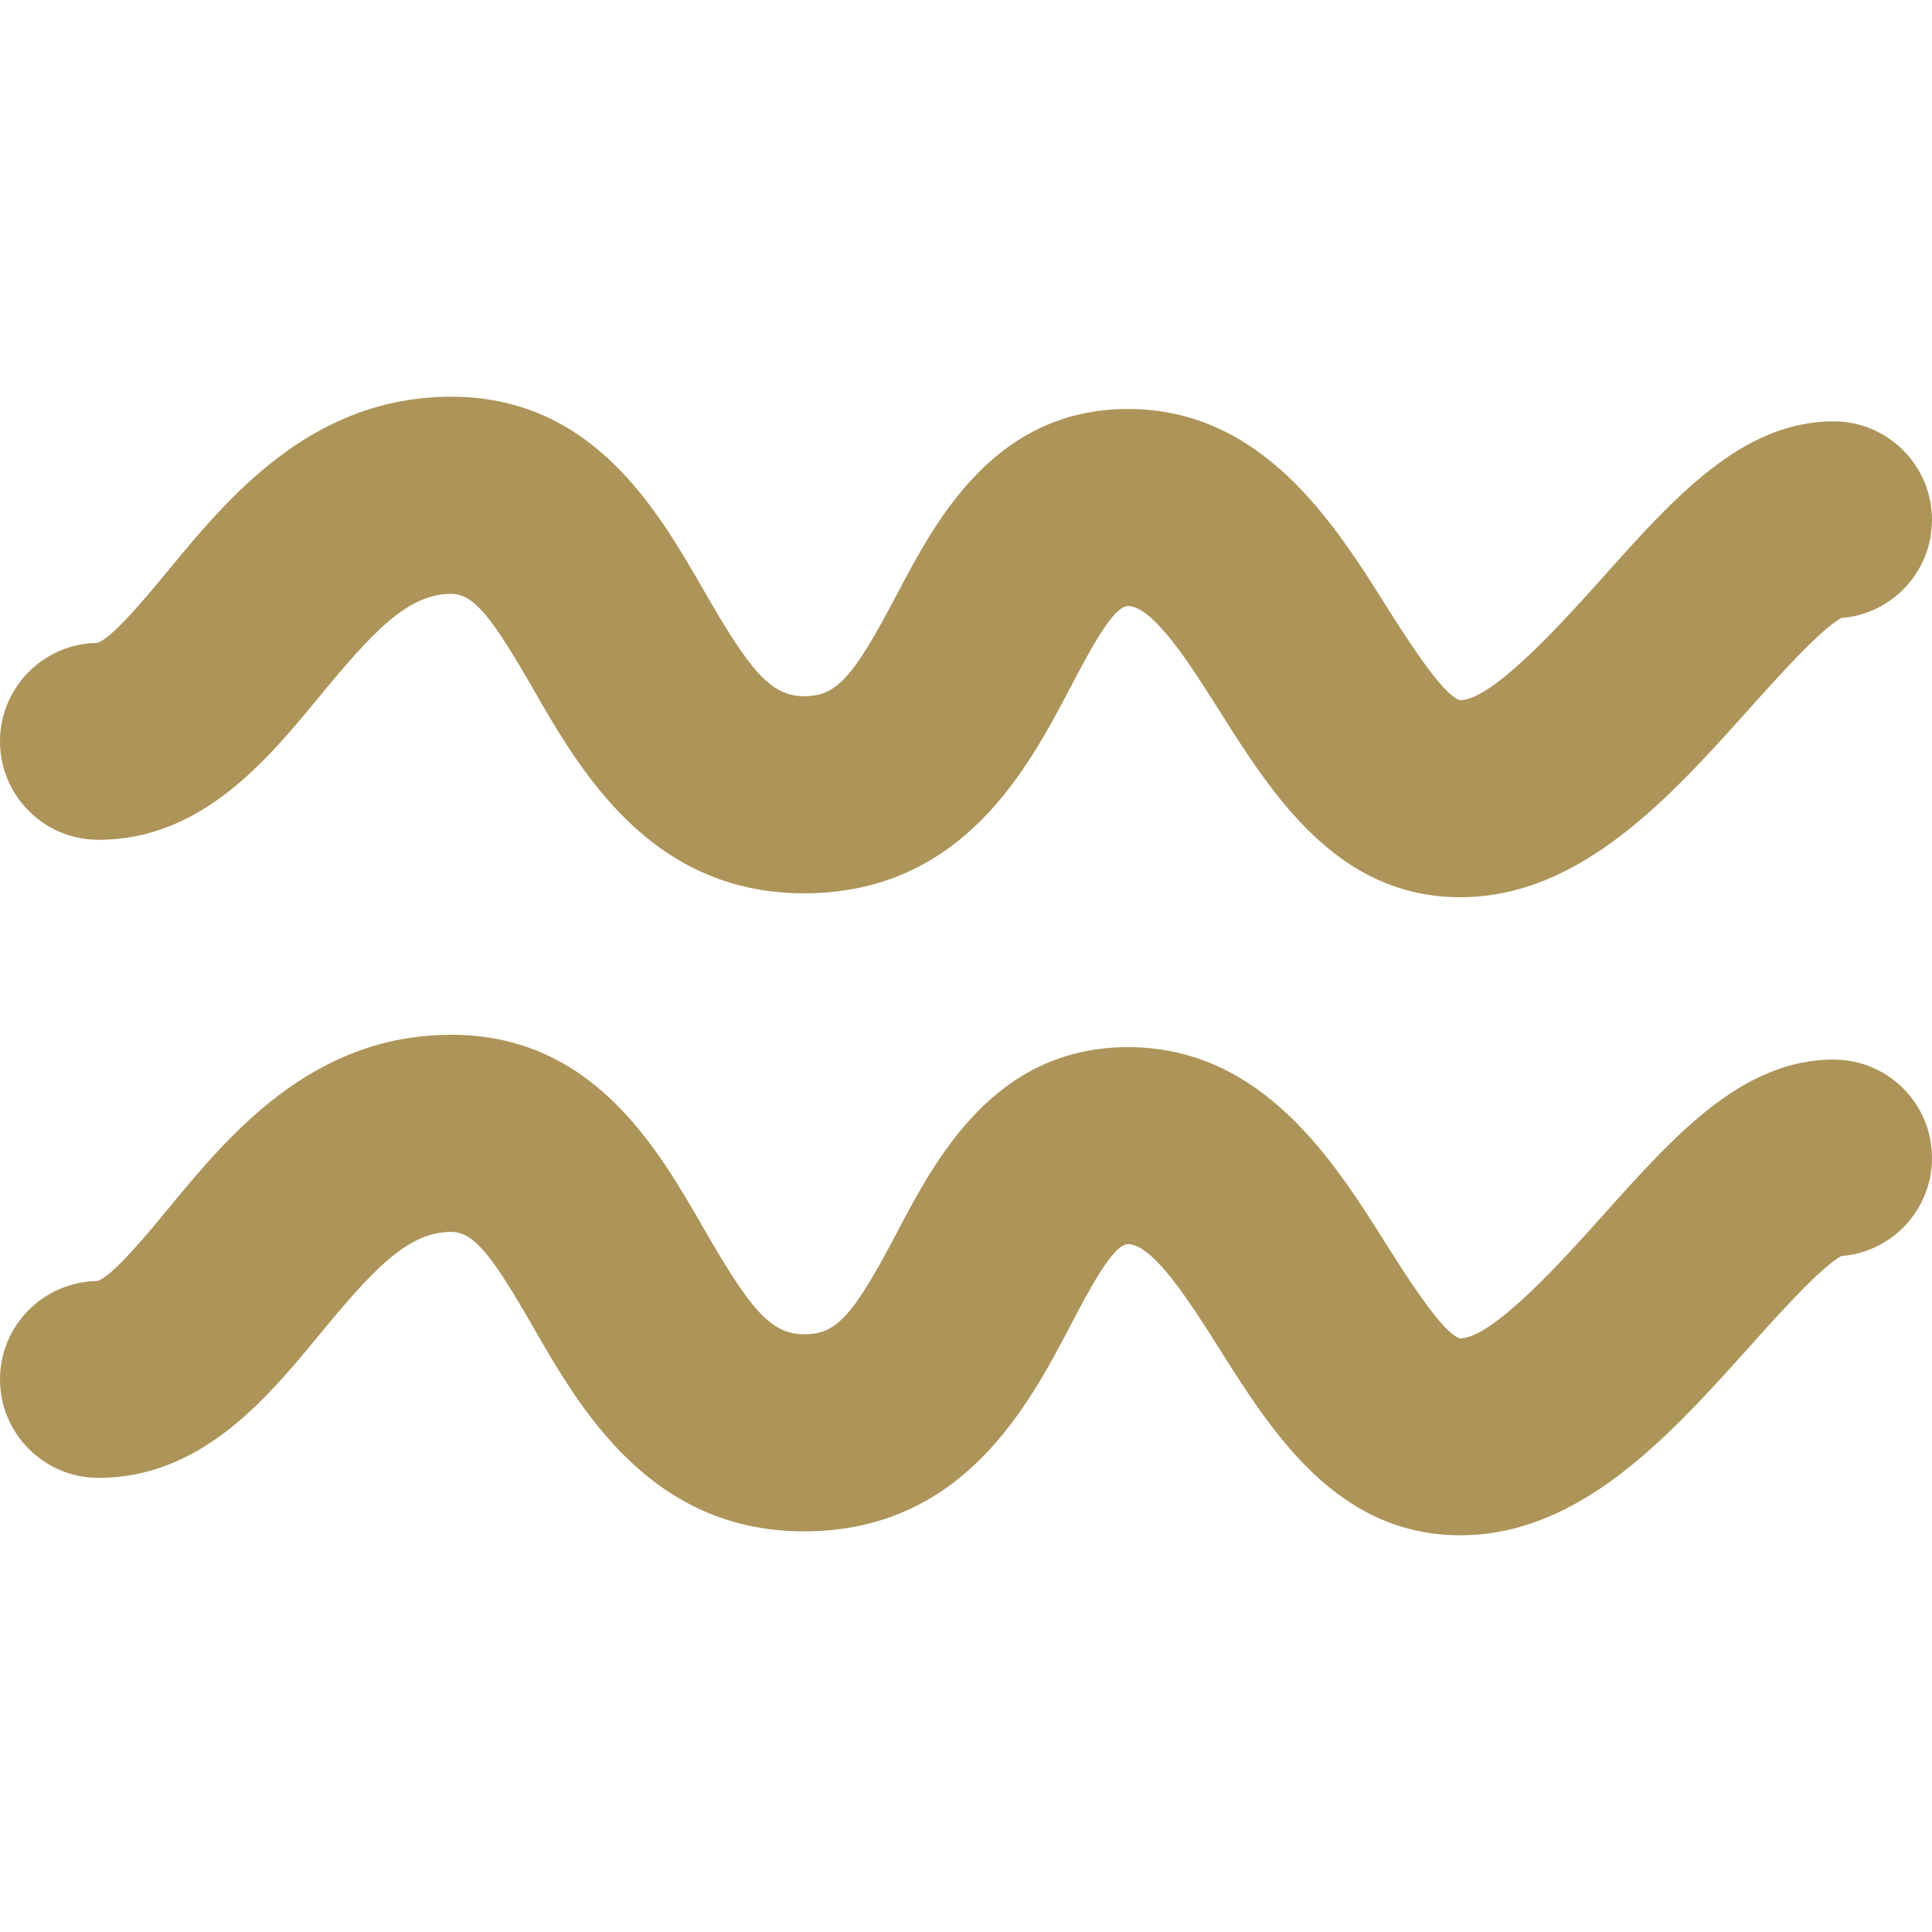 <!-- icon666.com - MILLIONS vector ICONS FREE --><svg version="1.1" id="Capa_1" xmlns="http://www.w3.org/2000/svg" xmlns:xlink="http://www.w3.org/1999/xlink" x="0px" y="0px" viewBox="0 0 32 32" style="enable-background:new 0 0 32 32;" xml:space="preserve"><g><g><path d="M1.631,13.91c1.703,0,2.789-1.314,3.662-2.376c0.873-1.057,1.455-1.698,2.181-1.698c0.382,0,0.688,0.412,1.356,1.574 c0.775,1.35,1.944,3.386,4.486,3.386c2.623,0,3.706-2.061,4.42-3.422c0.312-0.596,0.703-1.336,0.947-1.336 c0.422,0,1.055,1.006,1.516,1.737c0.867,1.373,1.943,3.086,3.988,3.086c1.994,0,3.479-1.663,4.797-3.132 c0.473-0.528,1.177-1.312,1.514-1.493C31.339,10.172,32,9.468,32,8.611c0-0.899-0.729-1.632-1.63-1.632 c-1.511,0-2.63,1.25-3.813,2.574c-0.641,0.716-1.832,2.045-2.373,2.045c-0.283-0.067-0.918-1.078-1.225-1.562 c-0.866-1.376-2.053-3.262-4.275-3.262c-2.215,0-3.188,1.854-3.833,3.079c-0.725,1.38-0.996,1.678-1.533,1.678 c-0.561,0-0.905-0.438-1.658-1.747c-0.781-1.355-1.849-3.213-4.186-3.213c-2.316,0-3.693,1.669-4.697,2.889 c-0.342,0.412-0.91,1.104-1.163,1.188C0.722,10.658,0,11.385,0,12.279C0,13.18,0.73,13.91,1.631,13.91z" fill="#000000" style="fill: rgb(173, 148, 89);"></path><path d="M30.37,17.55c-1.511,0-2.63,1.25-3.813,2.572c-0.641,0.717-1.832,2.046-2.373,2.046c-0.283-0.067-0.918-1.077-1.225-1.562 c-0.866-1.377-2.053-3.262-4.275-3.262c-2.215,0-3.188,1.854-3.833,3.08c-0.725,1.379-0.996,1.676-1.533,1.676 c-0.561,0-0.905-0.438-1.658-1.746c-0.779-1.355-1.848-3.215-4.185-3.215c-2.315,0-3.692,1.67-4.696,2.89 c-0.342,0.414-0.91,1.104-1.163,1.188C0.722,21.228,0,21.953,0,22.847c0,0.899,0.73,1.631,1.631,1.631 c1.703,0,2.789-1.314,3.662-2.375c0.873-1.058,1.455-1.699,2.181-1.699c0.382,0,0.688,0.413,1.356,1.574 c0.775,1.351,1.944,3.386,4.486,3.386c2.623,0,3.706-2.06,4.42-3.42c0.312-0.597,0.703-1.337,0.947-1.337 c0.422,0,1.055,1.006,1.516,1.736c0.867,1.375,1.943,3.086,3.988,3.086c1.994,0,3.479-1.662,4.797-3.131 c0.473-0.527,1.177-1.312,1.514-1.494C31.339,20.74,32,20.036,32,19.179C32,18.278,31.271,17.55,30.37,17.55z" fill="#000000" style="fill: rgb(173, 148, 89);"></path></g></g></svg>